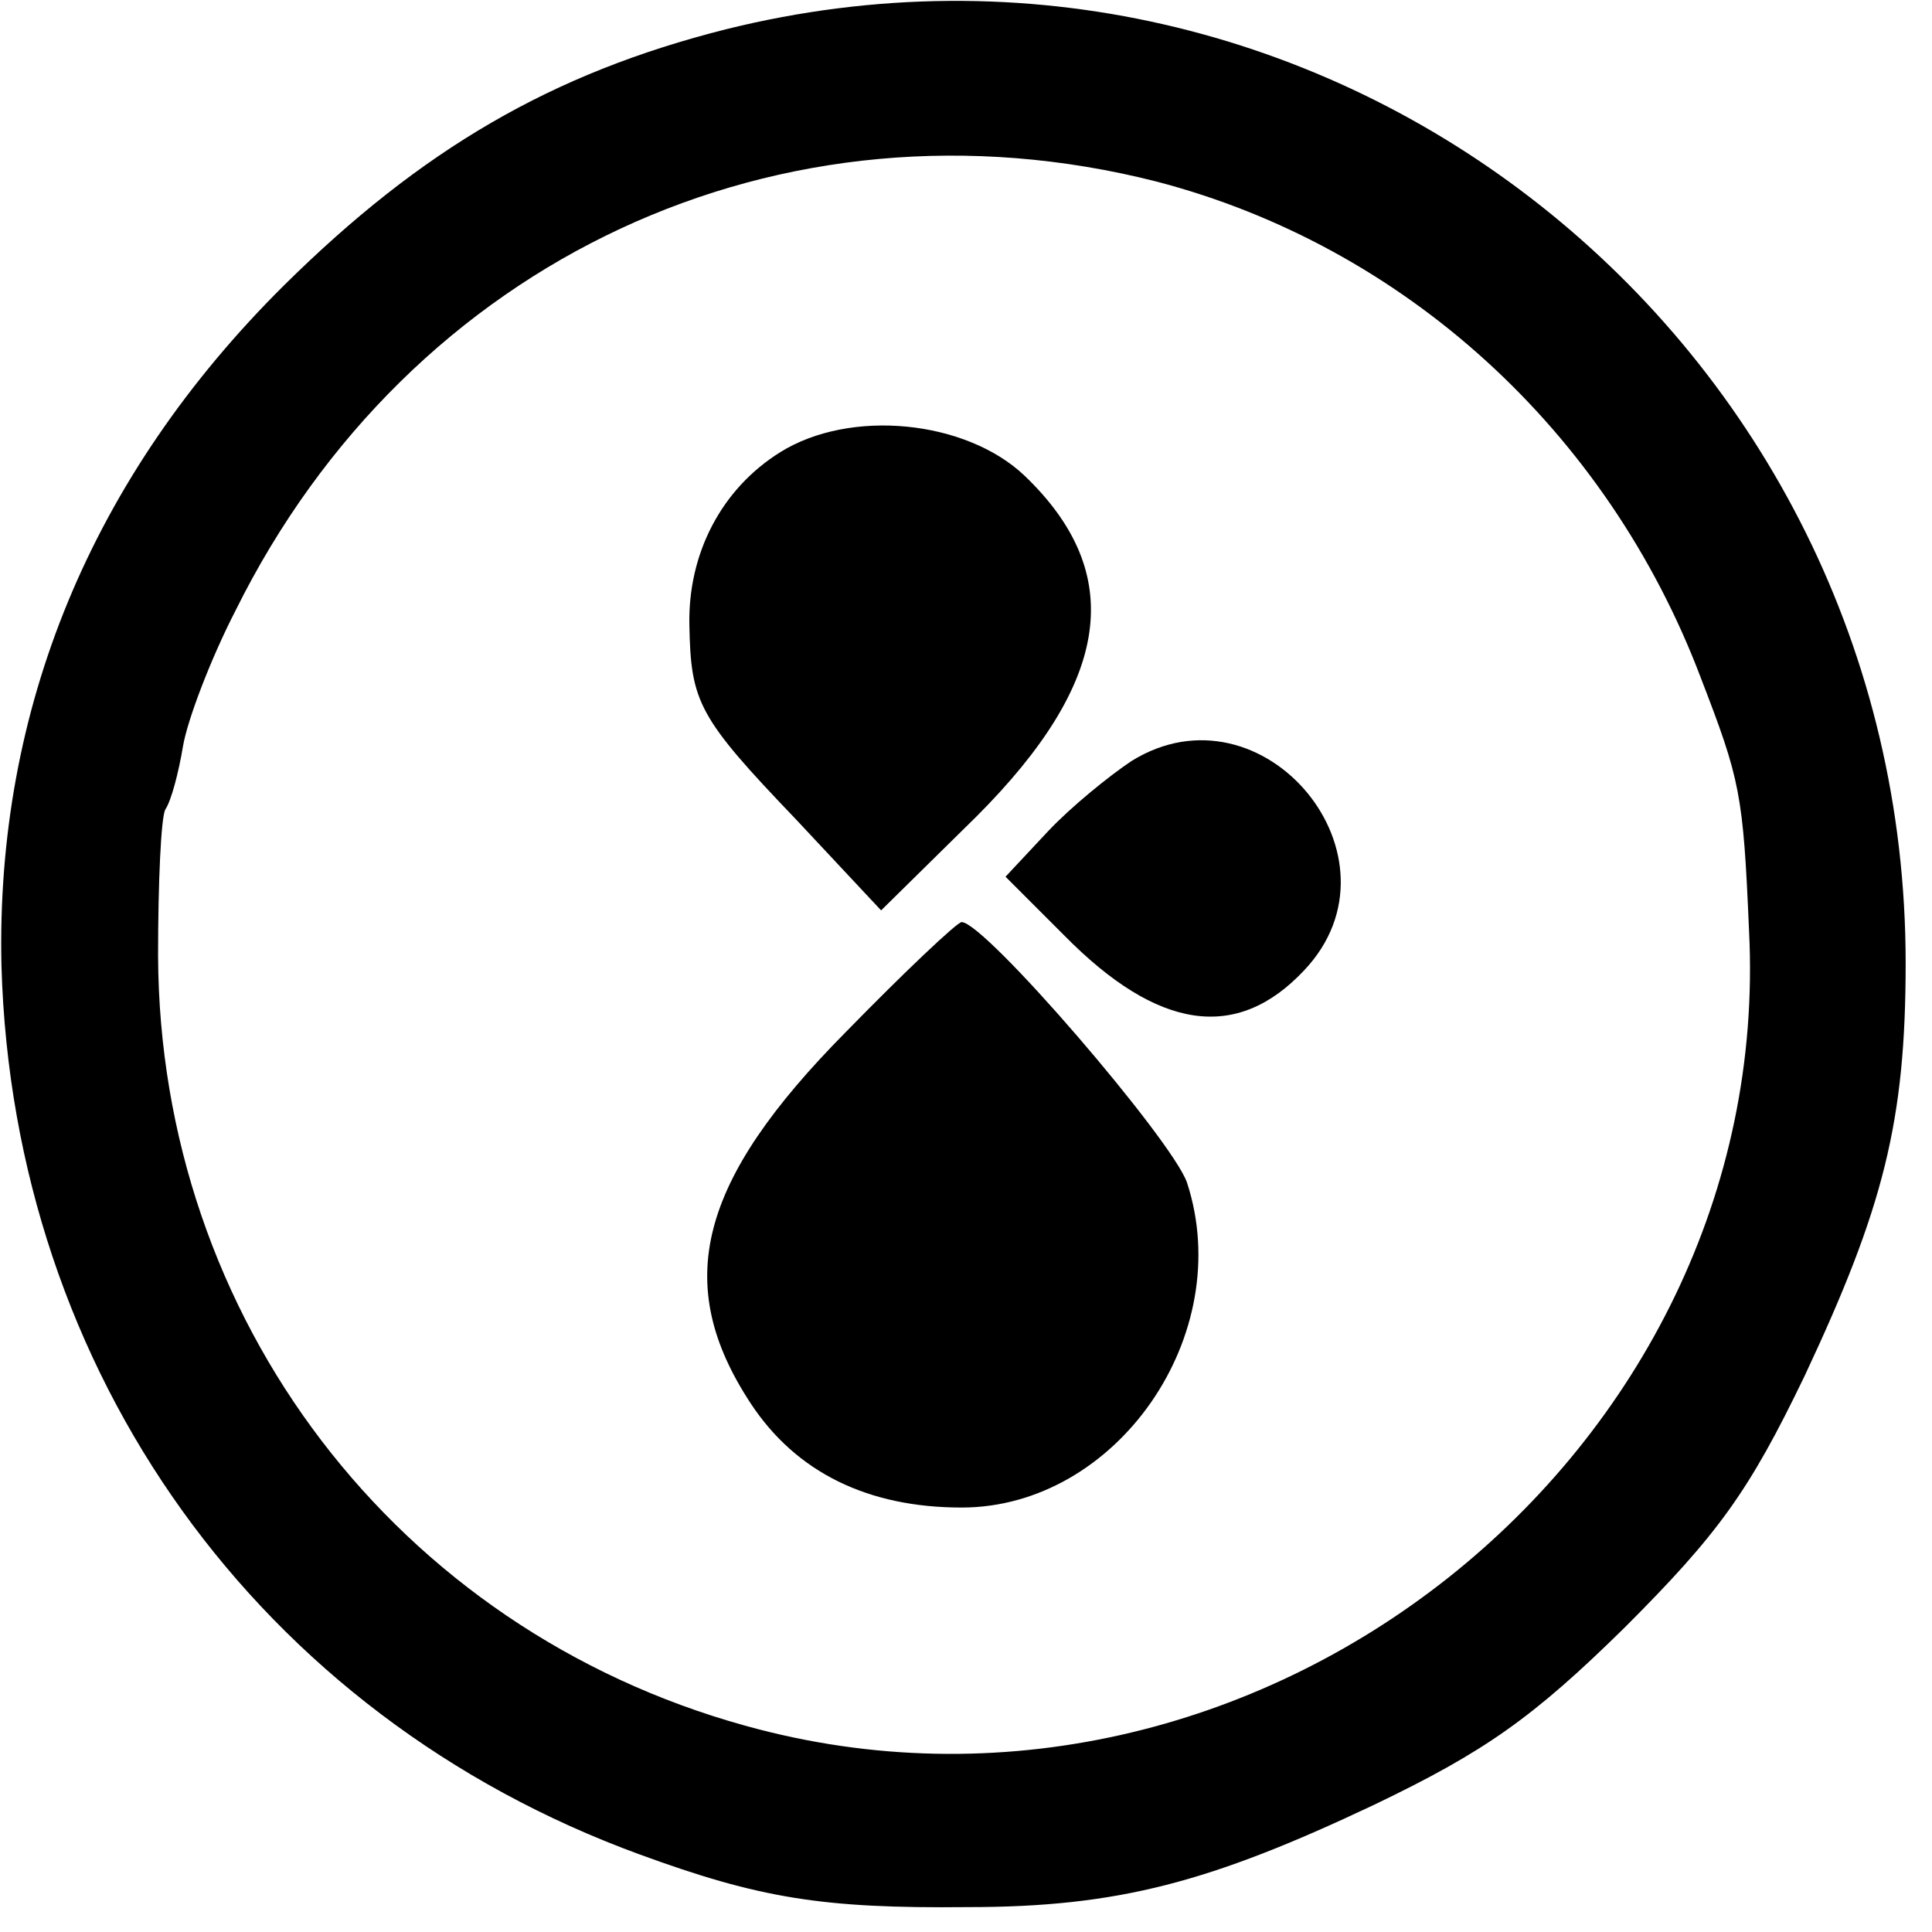 <?xml version="1.0" standalone="no"?>
<!DOCTYPE svg PUBLIC "-//W3C//DTD SVG 20010904//EN"
 "http://www.w3.org/TR/2001/REC-SVG-20010904/DTD/svg10.dtd">
<svg version="1.0" xmlns="http://www.w3.org/2000/svg"
 width="132pt" height="132pt" viewBox="0 0 132 132"
 preserveAspectRatio="xMidYMid meet">
<g transform="translate(0,132) scale(0.1,-0.1)"
fill="#000000" stroke="none">
<path d="M496 1300 c-119 -30 -208 -82 -302 -175 -132 -131 -197 -290 -193
-465 8 -278 176 -512 436 -607 82 -30 125 -37 224 -36 103 0 166 17 278 70 75
36 108 59 171 121 64 64 85 93 123 172 54 115 69 174 69 282 0 427 -396 740
-806 638z m294 -104 c169 -44 308 -170 372 -339 27 -70 29 -79 33 -173 18
-358 -338 -640 -686 -543 -238 66 -400 278 -401 526 0 50 2 95 5 100 4 6 9 25
12 43 3 18 19 60 36 93 119 240 373 358 629 293z"/>
<path d="M533 1011 c-40 -25 -63 -69 -62 -118 1 -53 6 -63 73 -133 l58 -62 65
64 c92 92 103 166 33 233 -40 38 -119 46 -167 16z"/>
<path d="M773 800 c-15 -10 -41 -31 -57 -48 l-29 -31 40 -40 c64 -65 118 -73
164 -24 73 77 -28 199 -118 143z"/>
<path d="M578 615 c-101 -102 -119 -172 -65 -254 31 -47 80 -71 144 -71 106 0
188 118 154 222 -10 29 -138 178 -154 178 -3 0 -39 -34 -79 -75z"/>
</g>
</svg>
